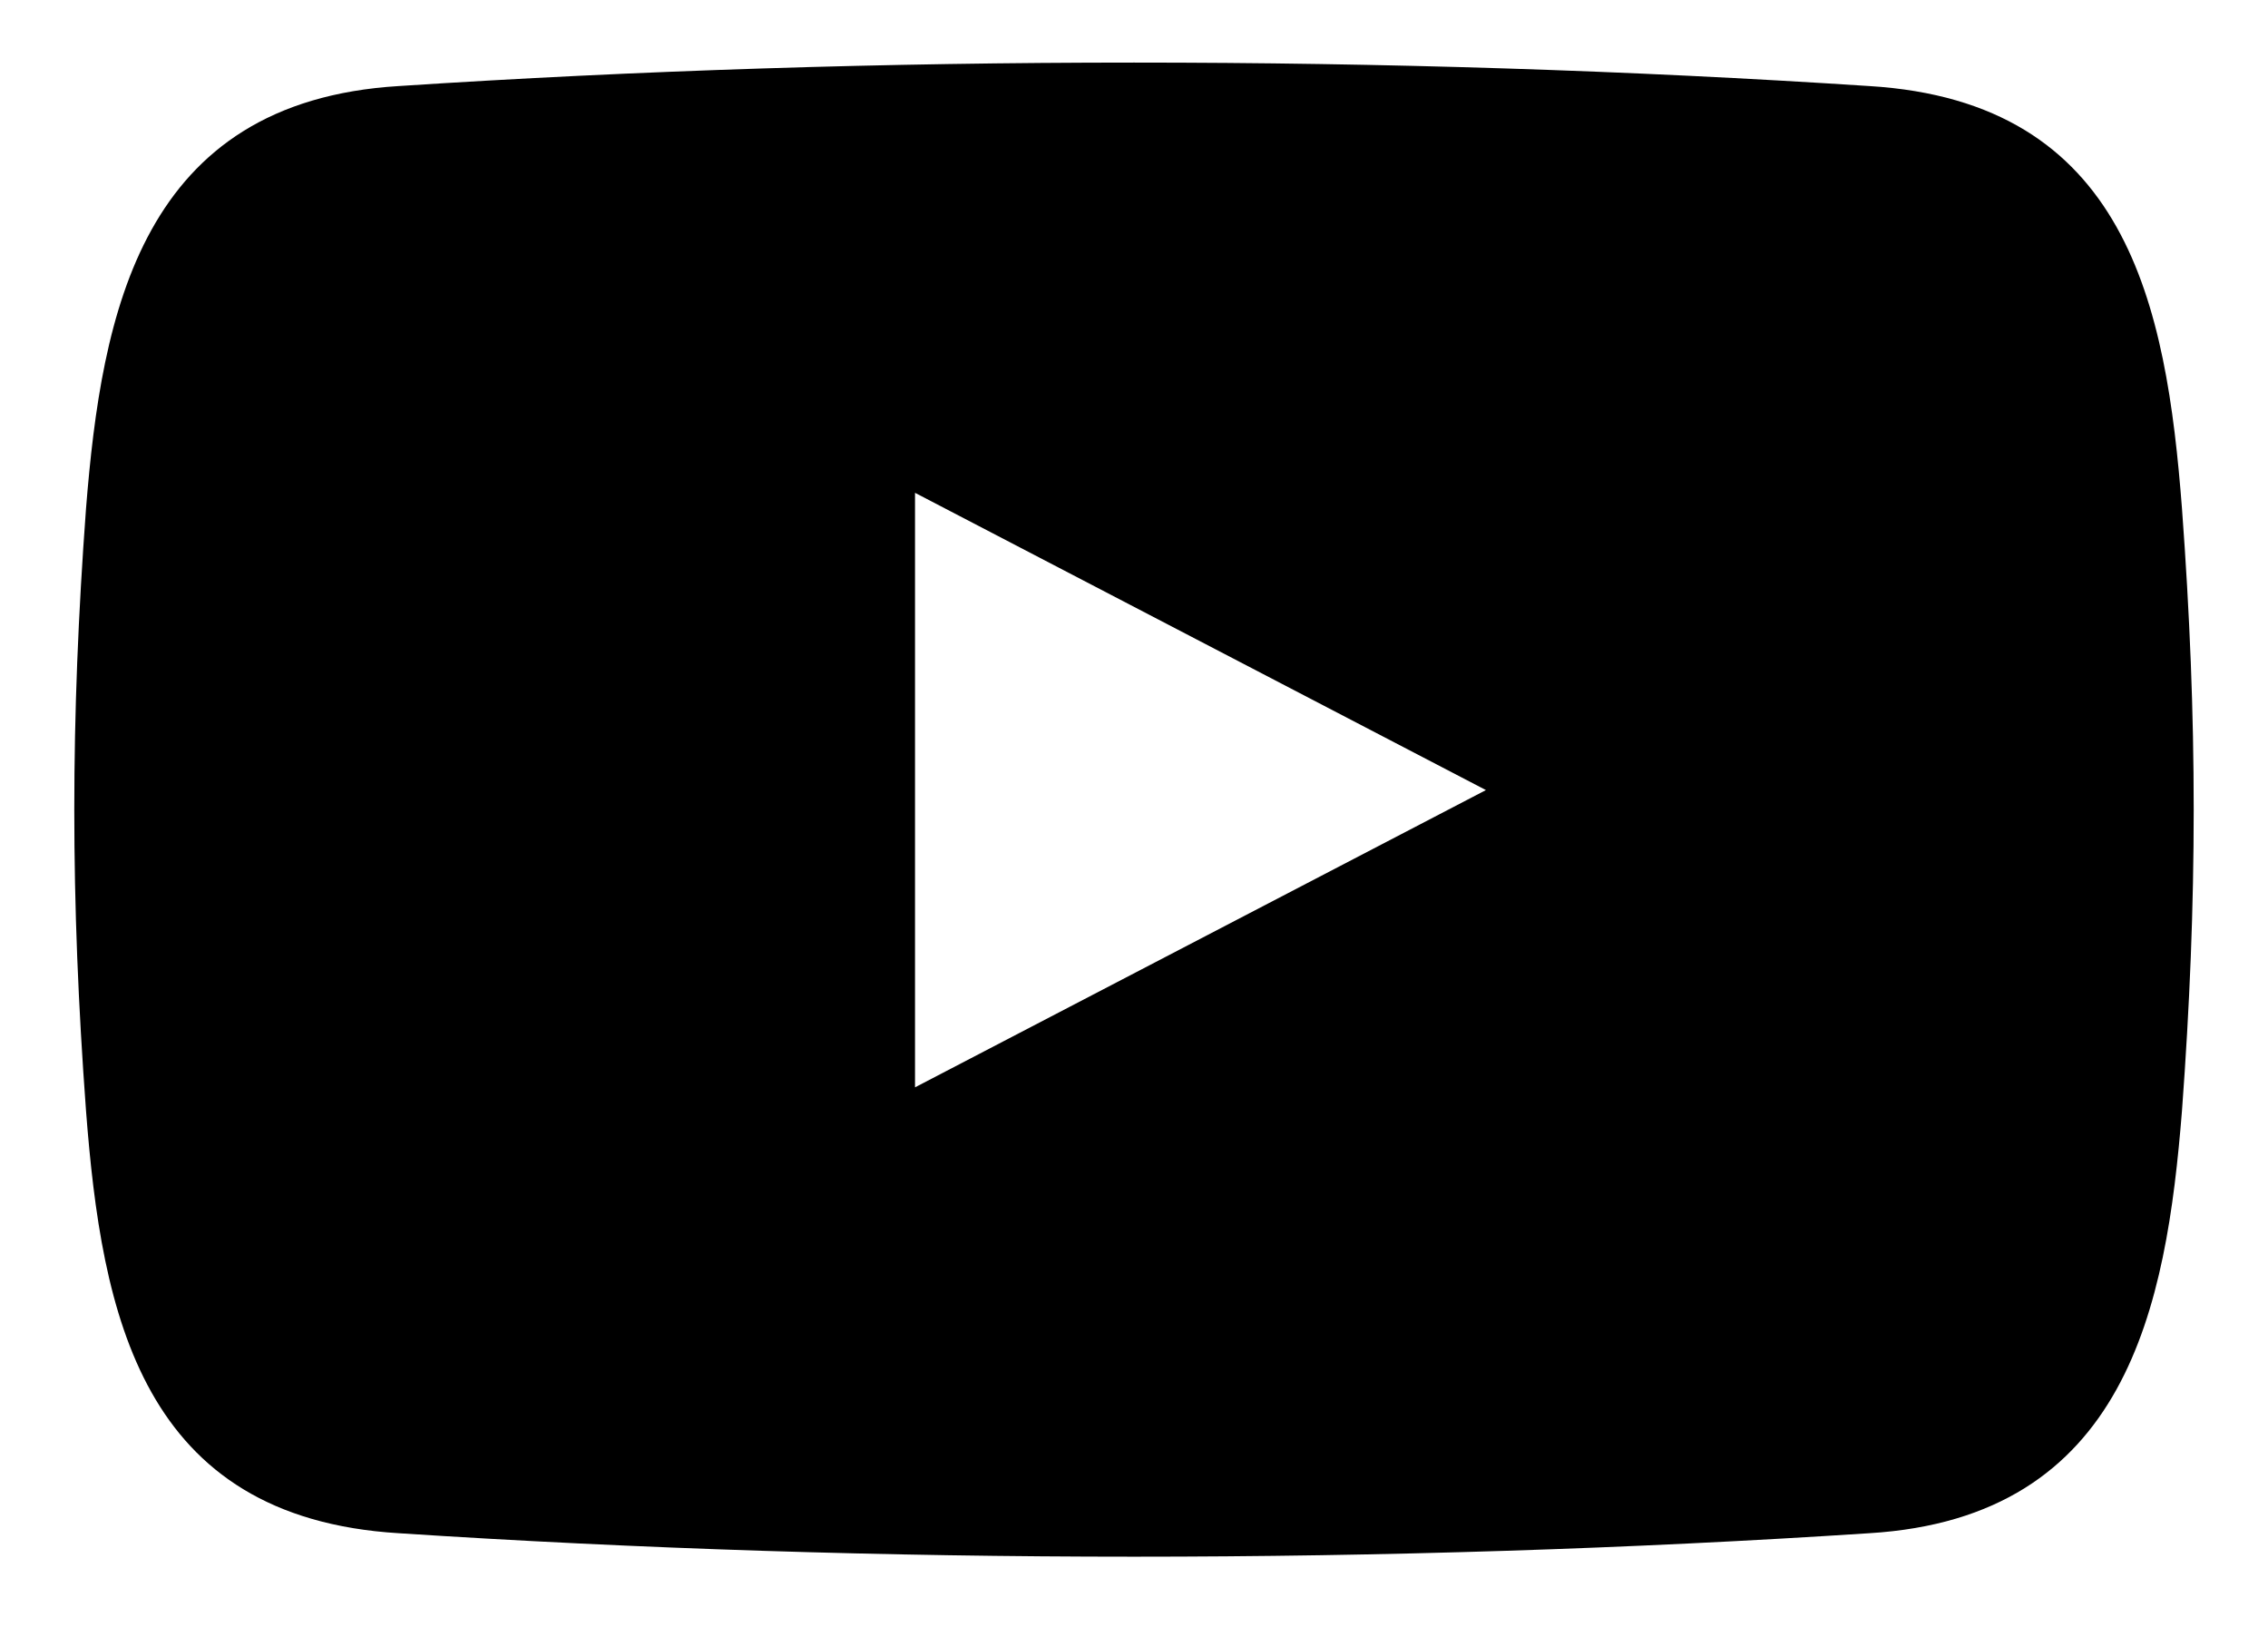 <?xml version="1.0" encoding="utf-8"?>
<!-- Generator: Adobe Illustrator 20.1.0, SVG Export Plug-In . SVG Version: 6.00 Build 0)  -->
<svg version="1.1" id="Icons" xmlns="http://www.w3.org/2000/svg" xmlns:xlink="http://www.w3.org/1999/xlink" x="0px" y="0px"
	 viewBox="0 0 29 20.8" style="enable-background:new 0 0 29 20.8;" xml:space="preserve">
<style type="text/css">
	.st0{fill-rule:evenodd;clip-rule:evenodd;}
</style>
<path class="st0" d="M27.9,6.5c-0.2-2.6-0.7-5.2-4-5.4c-6.1-0.4-12.7-0.4-18.8,0c-3.3,0.2-3.8,2.9-4,5.4c-0.2,2.7-0.2,5,0,7.7
	c0.2,2.6,0.7,5.2,4,5.4c6.1,0.4,12.7,0.4,18.8,0c3.3-0.2,3.8-2.9,4-5.4C28.1,11.5,28.1,9.2,27.9,6.5z M11.7,13.9V6.3l7.3,3.8
	L11.7,13.9z"/>
</svg>